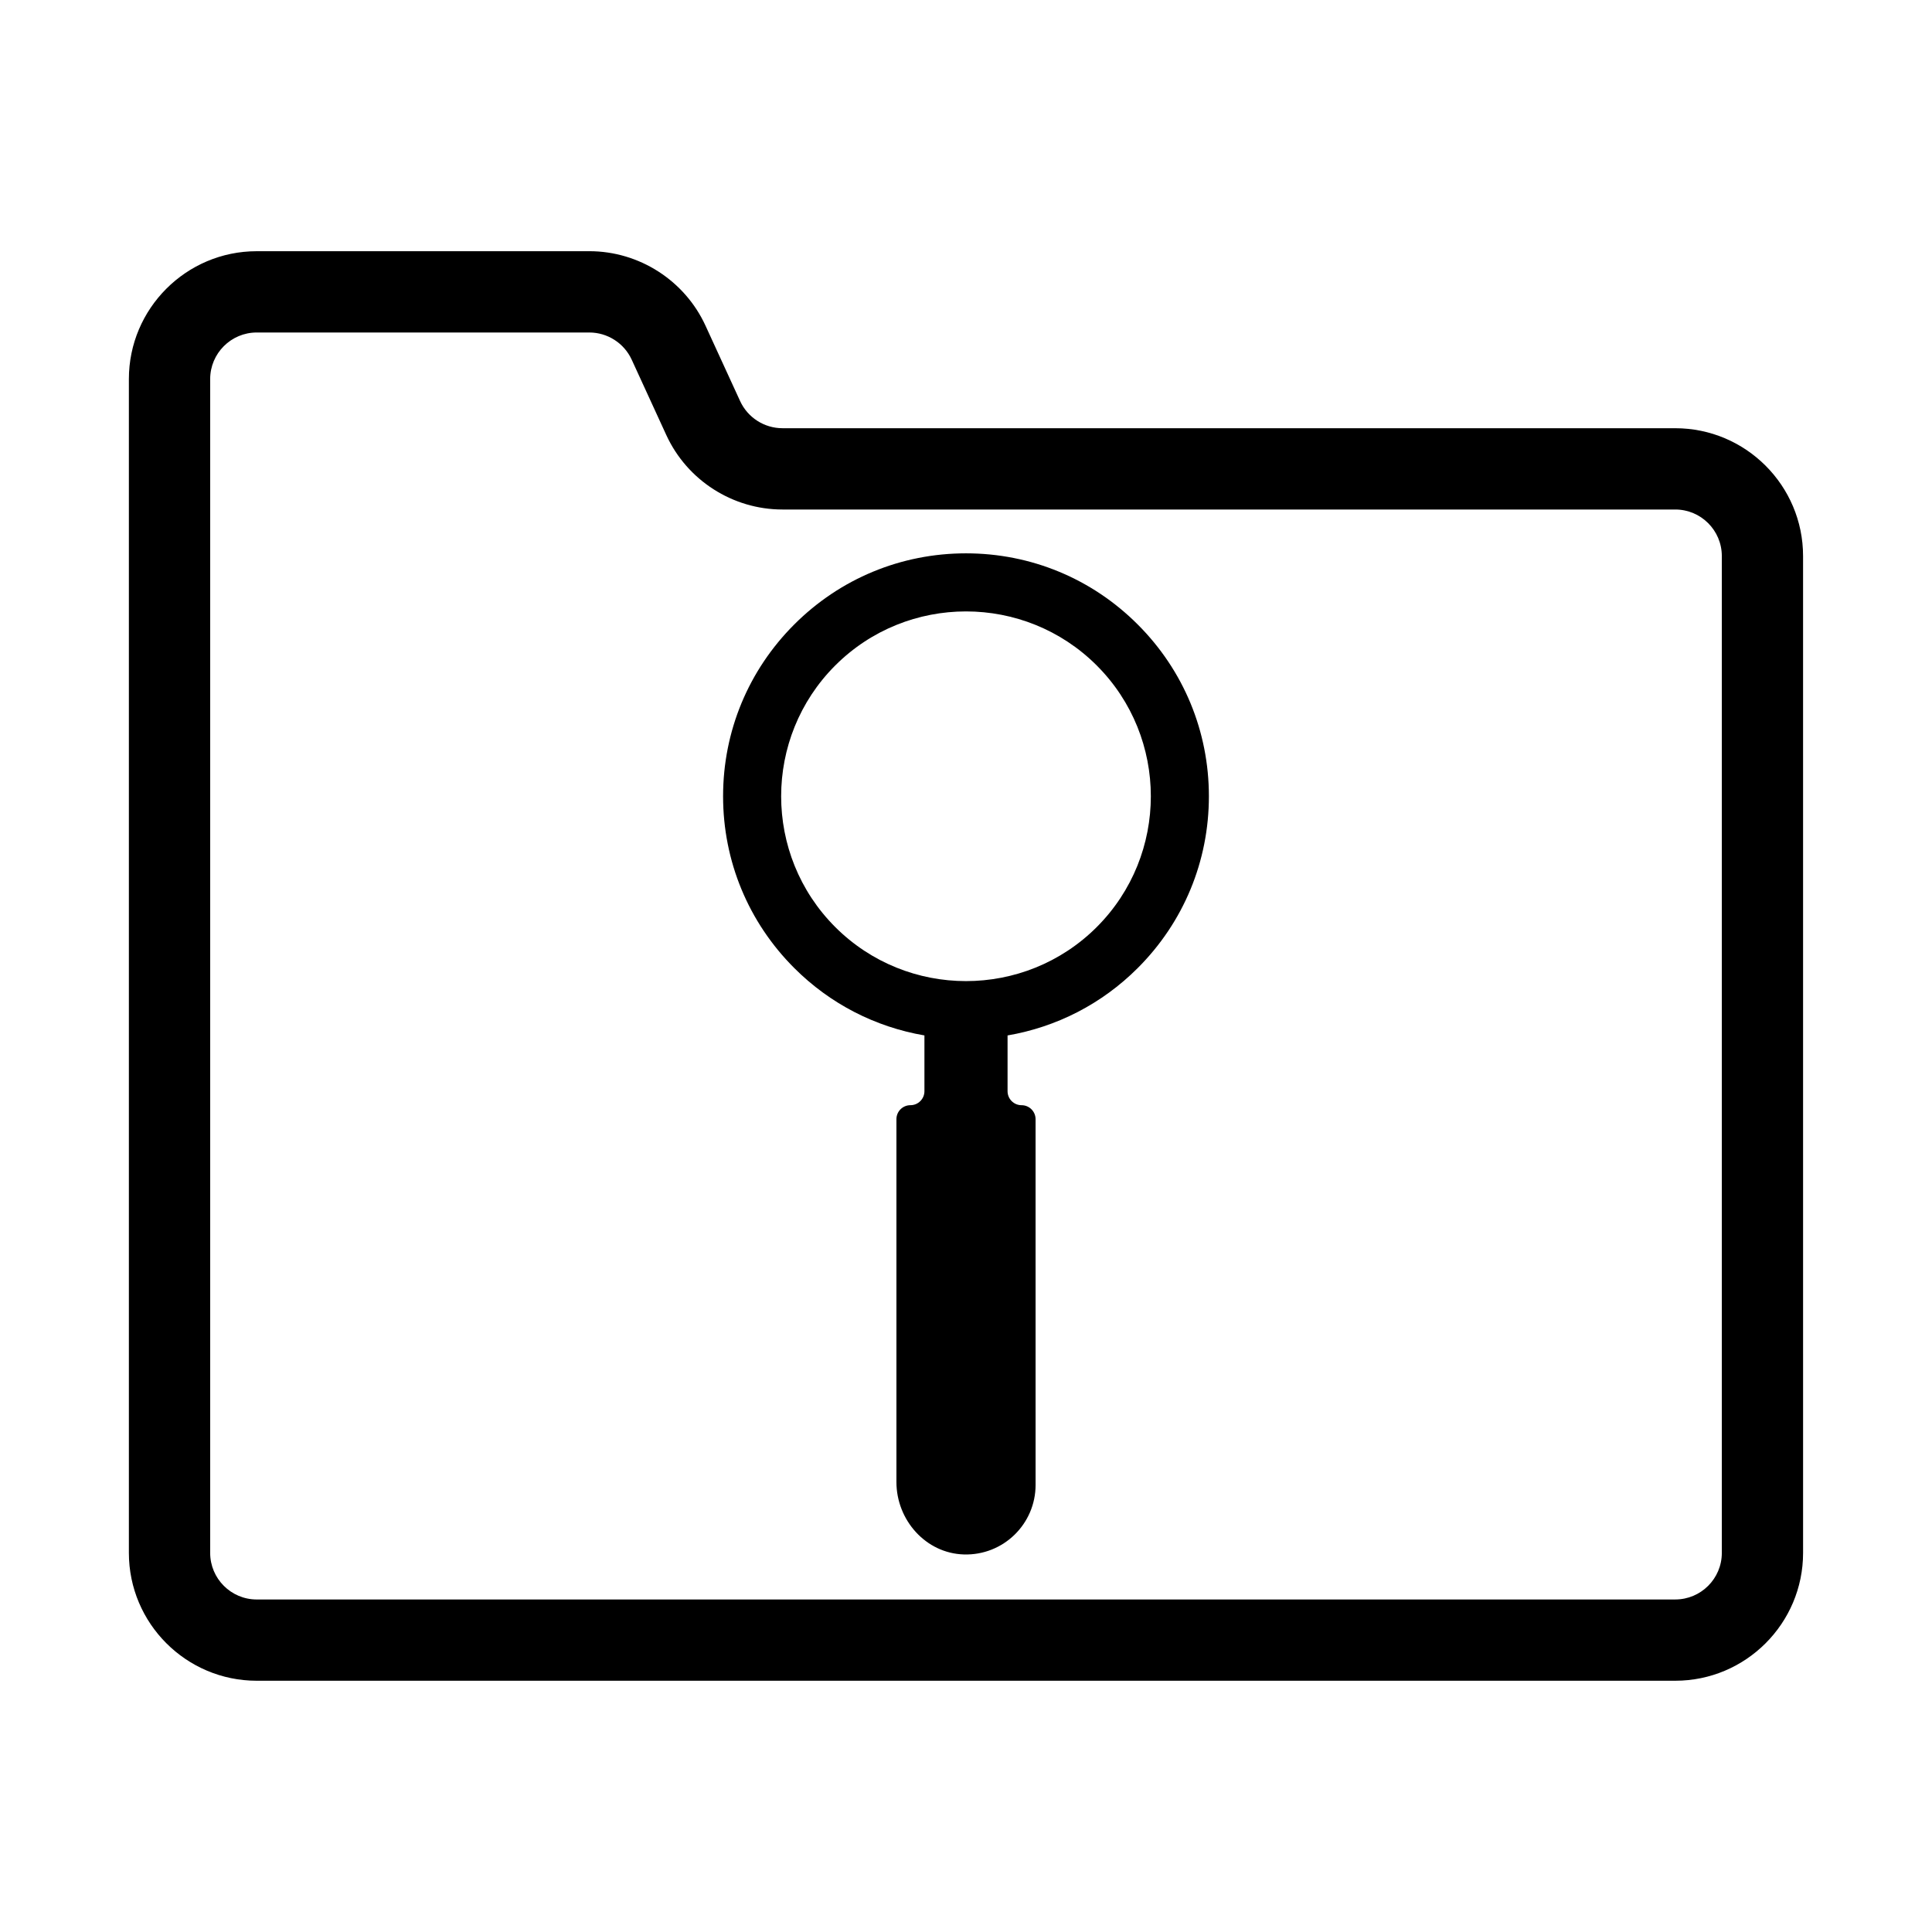 <?xml version="1.0" encoding="UTF-8"?>
<!-- Uploaded to: ICON Repo, www.svgrepo.com, Generator: ICON Repo Mixer Tools -->
<svg fill="#000000" width="800px" height="800px" version="1.1" viewBox="144 144 512 512" xmlns="http://www.w3.org/2000/svg">
 <g>
  <path d="m400 290.64c-17.195 0-33.363 6.695-45.52 18.855-12.16 12.16-18.855 28.324-18.855 45.52s6.695 33.363 18.855 45.52c9.52 9.52 21.504 15.633 34.504 17.863v14.777c0 2.051-1.66 3.711-3.711 3.711-2.051 0-3.711 1.66-3.711 3.711v96.145c0 10.098 7.781 18.902 17.871 19.203 10.441 0.312 19.008-8.059 19.008-18.43l-0.004-96.914c0-2.051-1.66-3.711-3.711-3.711-2.051 0-3.711-1.66-3.711-3.711v-14.777c13-2.231 24.984-8.344 34.5-17.863 12.164-12.16 18.855-28.324 18.855-45.52 0-17.195-6.695-33.359-18.855-45.52-12.156-12.164-28.32-18.859-45.516-18.859zm34.656 99.035c-19.113 19.105-50.203 19.105-69.312 0-19.109-19.109-19.109-50.203 0-69.316 9.555-9.551 22.105-14.328 34.656-14.328s25.102 4.777 34.656 14.332c19.105 19.109 19.105 50.203 0 69.312z"/>
  <path d="m587.96 257.48h-236.61c-4.805 0-9.207-2.824-11.211-7.191l-9.172-19.977c-5.504-11.992-17.59-19.742-30.785-19.742l-88.152 0.004c-18.676 0-33.875 15.199-33.875 33.875v311.09c0 18.68 15.195 33.875 33.875 33.875h375.93c18.68 0 33.875-15.195 33.875-33.875l-0.004-264.18c0-18.68-15.195-33.875-33.875-33.875zm12.34 298.06c0 6.805-5.535 12.336-12.336 12.336l-375.93 0.004c-6.805 0-12.336-5.535-12.336-12.336v-311.09c0-6.805 5.535-12.34 12.336-12.34h88.152c4.805 0 9.211 2.824 11.215 7.191l9.172 19.977c5.504 11.992 17.586 19.742 30.781 19.742h236.61c6.805 0 12.336 5.535 12.336 12.336z"/>
 </g>
</svg>